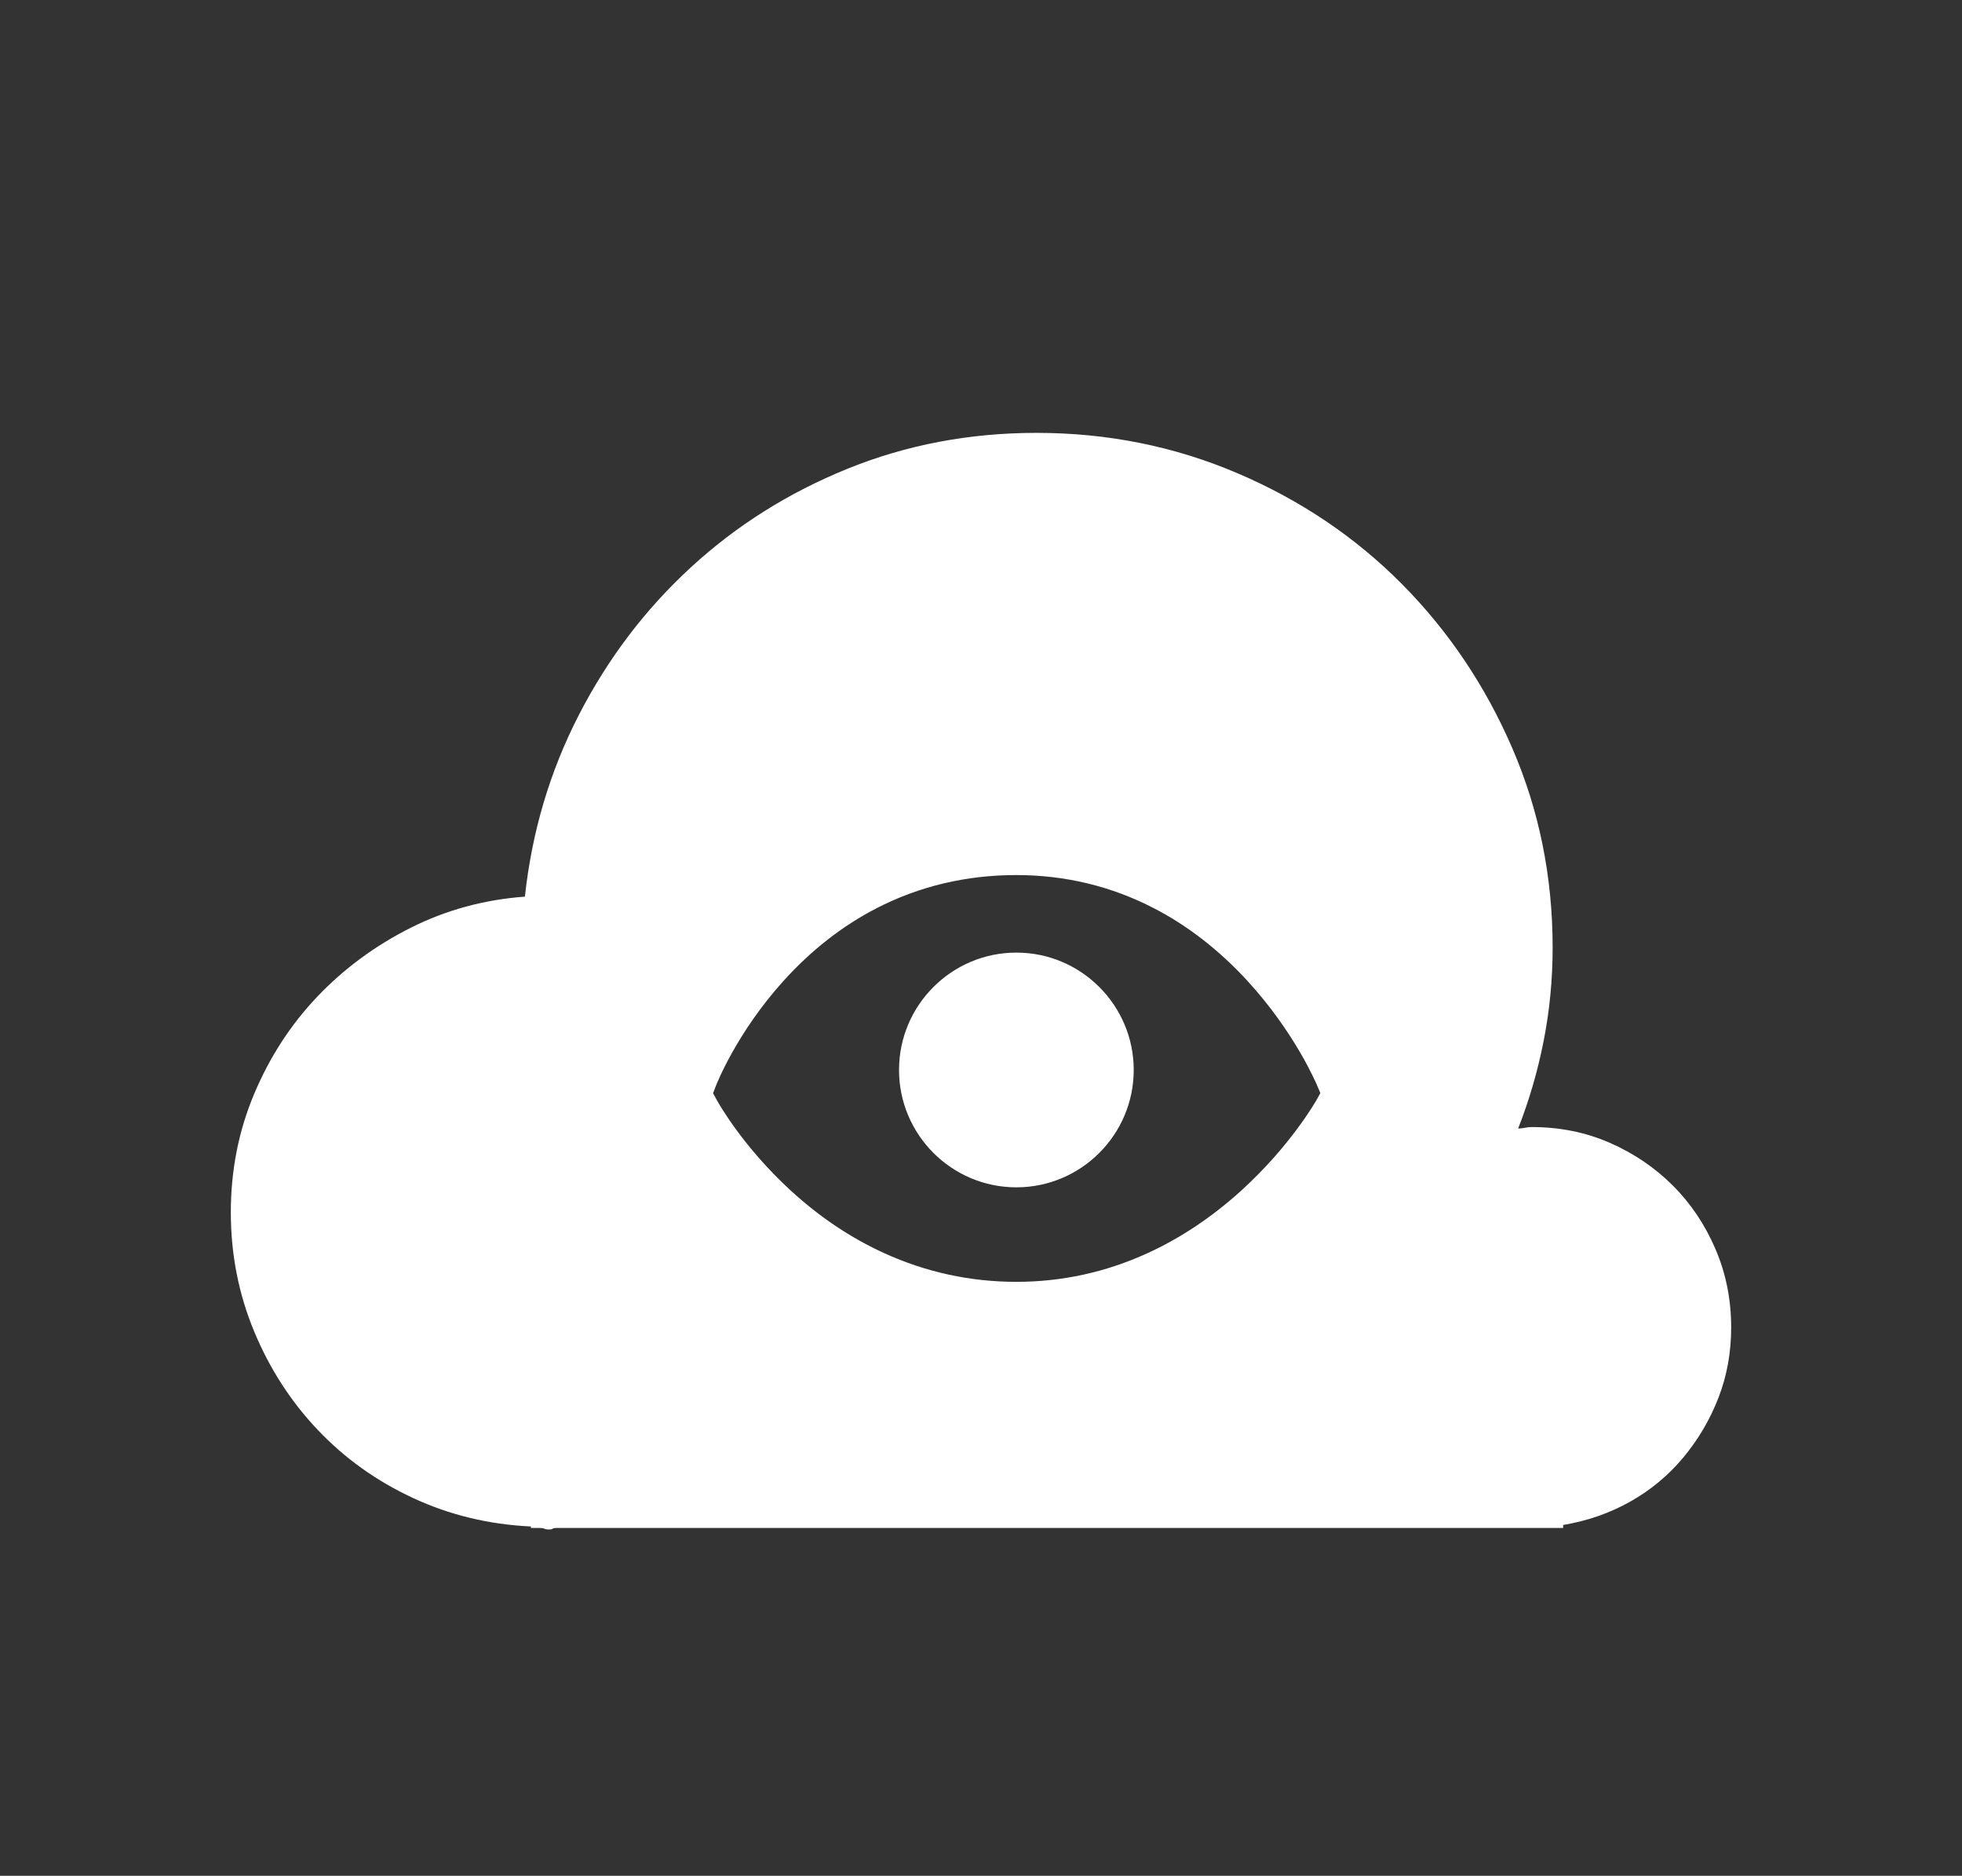 <?xml version="1.0" encoding="UTF-8"?>
<svg width="68px" height="65px" viewBox="0 0 68 65" version="1.1" xmlns="http://www.w3.org/2000/svg" xmlns:xlink="http://www.w3.org/1999/xlink">
    <rect x="0" y="0" width="68" height="65" fill="#333333" stroke="none"/>
    <title>编组 13</title>
    <g id="页面-1" stroke="none" stroke-width="1" fill="none" fill-rule="evenodd">
        <g id="首页" transform="translate(-1401, -950)" fill="#FFFFFF">
            <g id="编组-13" transform="translate(1401, 950)">
                <g id="云下载" transform="translate(8, 15)" fill-rule="nonzero">
                    <path d="M52,31.001 C52,31.865 51.853,32.678 51.558,33.438 C51.263,34.198 50.856,34.889 50.336,35.512 C49.816,36.134 49.201,36.643 48.49,37.041 C47.779,37.438 47.008,37.706 46.176,37.844 L46.176,37.948 L45.084,37.948 L45.032,37.948 L11.284,37.948 C11.215,37.948 11.171,37.957 11.154,37.974 C11.137,37.991 11.093,38 11.024,38 C10.955,38 10.903,37.991 10.868,37.974 C10.833,37.957 10.781,37.948 10.712,37.948 L10.4,37.948 L10.4,37.896 C8.944,37.827 7.583,37.499 6.318,36.911 C5.053,36.324 3.952,35.538 3.016,34.553 C2.08,33.568 1.343,32.427 0.806,31.131 C0.269,29.835 0,28.461 0,27.01 C0,25.558 0.269,24.193 0.806,22.914 C1.343,21.635 2.071,20.512 2.99,19.544 C3.909,18.577 4.983,17.782 6.214,17.16 C7.445,16.538 8.771,16.175 10.192,16.071 C10.435,13.824 11.059,11.725 12.064,9.772 C13.069,7.819 14.361,6.117 15.938,4.666 C17.515,3.214 19.327,2.074 21.372,1.244 C23.417,0.415 25.601,0 27.924,0 C30.385,0 32.708,0.467 34.892,1.4 C37.076,2.333 38.974,3.612 40.586,5.236 C42.198,6.86 43.472,8.753 44.408,10.913 C45.344,13.073 45.812,15.38 45.812,17.834 C45.812,18.94 45.708,20.02 45.5,21.074 C45.292,22.128 44.997,23.139 44.616,24.106 C44.685,24.106 44.763,24.098 44.85,24.08 C44.937,24.063 45.015,24.055 45.084,24.055 C46.055,24.055 46.956,24.236 47.788,24.599 C48.62,24.962 49.348,25.454 49.972,26.076 C50.596,26.698 51.09,27.433 51.454,28.28 C51.818,29.126 52,30.034 52,31.001 Z M37.657,22.632 C37.627,22.558 36.88,20.78 35.231,18.986 C34.258,17.928 33.17,17.081 31.996,16.474 C30.523,15.71 28.916,15.323 27.223,15.323 C25.489,15.323 23.857,15.71 22.378,16.474 C21.199,17.081 20.114,17.928 19.155,18.991 C17.53,20.788 16.832,22.572 16.805,22.646 L16.714,22.882 L16.835,23.105 C16.871,23.171 17.717,24.709 19.413,26.262 C20.41,27.177 21.501,27.905 22.65,28.427 C24.093,29.084 25.632,29.419 27.226,29.419 C28.798,29.419 30.326,29.087 31.768,28.427 C32.914,27.905 34.008,27.174 35.014,26.262 C36.723,24.712 37.597,23.173 37.633,23.11 L37.762,22.877 L37.657,22.632 L37.657,22.632 Z M27.226,26.144 C24.983,26.144 23.159,24.319 23.159,22.077 C23.159,19.835 24.983,18.01 27.226,18.01 C29.468,18.01 31.293,19.835 31.293,22.077 C31.293,24.319 29.468,26.144 27.226,26.144 Z" id="形状"></path>
                </g>
                <rect id="矩形备份-8" opacity="0" x="0" y="0" width="68" height="65"></rect>
            </g>
        </g>
    </g>
</svg>